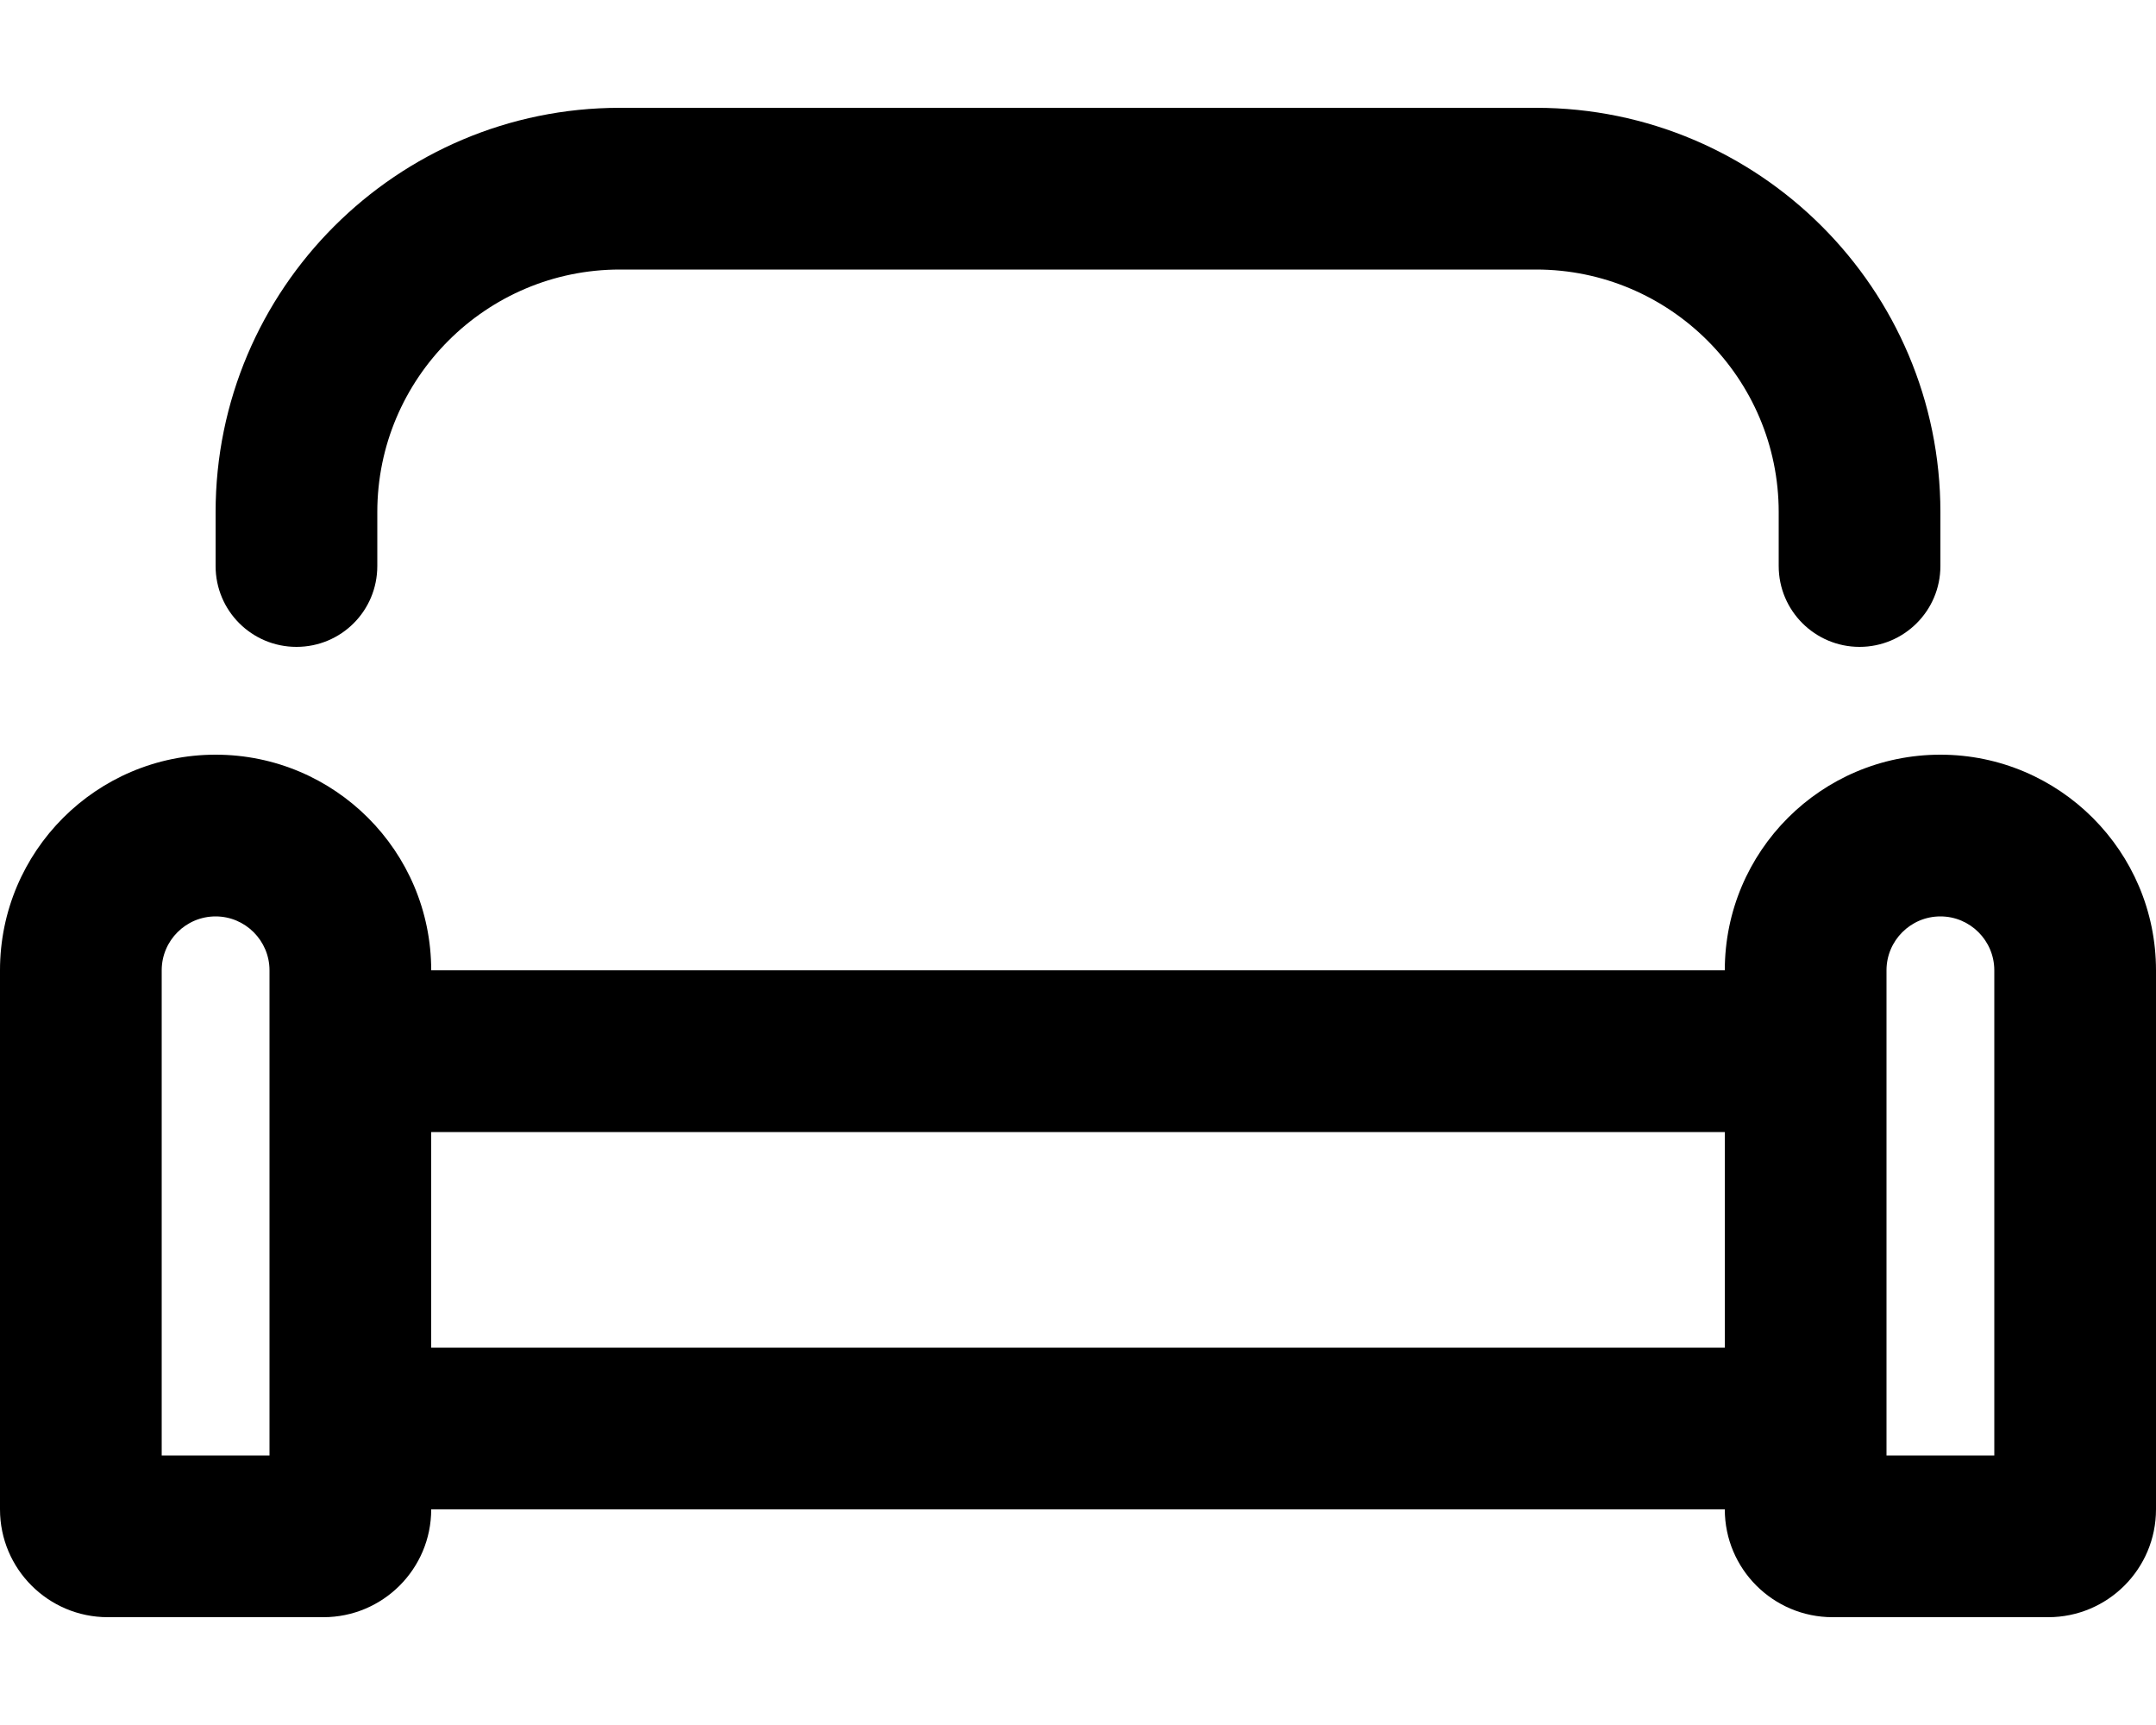 <svg xmlns="http://www.w3.org/2000/svg" viewBox="0 0 640 512"><!--! Font Awesome Pro 6.0.0-alpha3 by @fontawesome - https://fontawesome.com License - https://fontawesome.com/license (Commercial License) --><path d="M576 224c-35.35 0-64 28.65-64 64h-384c0-35.35-28.65-64-64-64s-64 28.65-64 64v160c0 17.67 14.33 32 32 32h64c17.67 0 32-14.33 32-32h384c0 17.67 14.33 32 32 32h64c17.67 0 32-14.33 32-32V288C640 252.7 611.3 224 576 224zM80 432h-32V288c0-8.822 7.178-16 16-16S80 279.2 80 288V432zM512 400H128v-64h384V400zM592 432h-32V288c0-8.822 7.178-16 16-16s16 7.178 16 16V432zM88 192C101.3 192 112 181.3 112 168v-16c0-39.69 32.3-72 72-72h272c39.7 0 72 32.31 72 72v16C528 181.3 538.8 192 552 192S576 181.3 576 168v-16C576 85.84 522.2 32 456 32h-272C117.8 32 64 85.84 64 152v16C64 181.3 74.75 192 88 192z"/></svg>